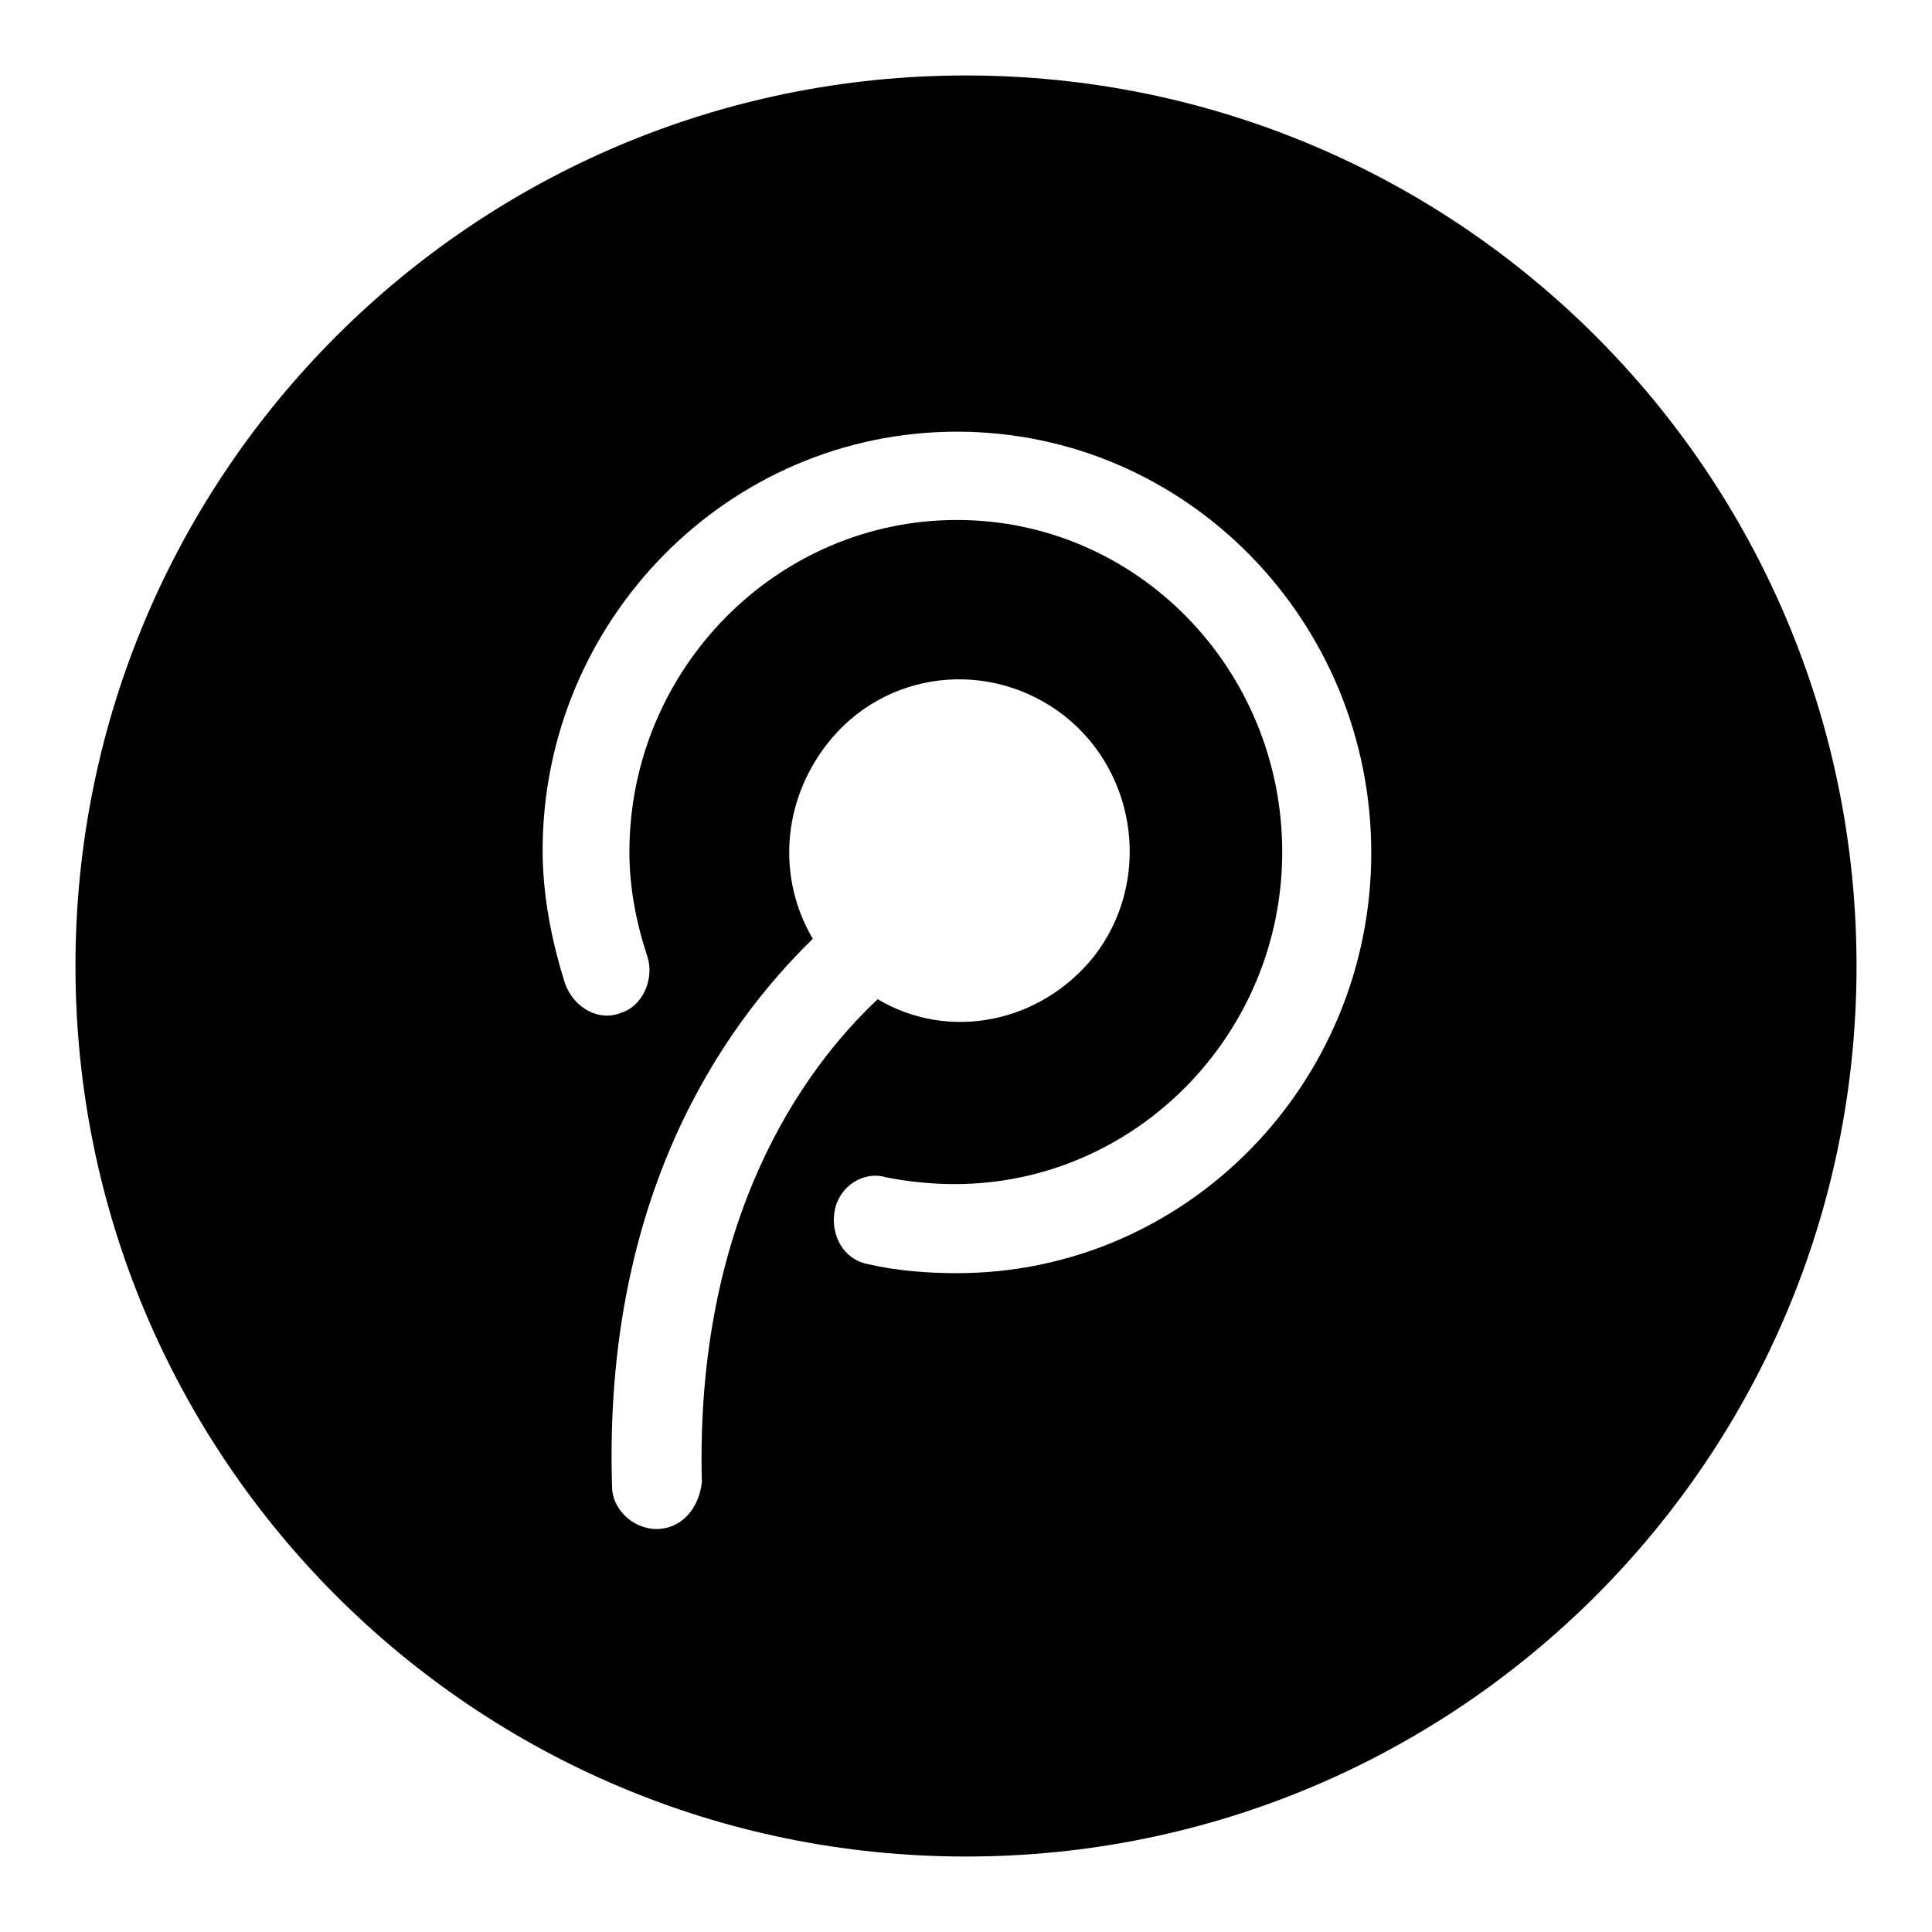 <?xml version="1.0" encoding="utf-8"?>
<!-- Svg Vector Icons : http://www.onlinewebfonts.com/icon -->
<!DOCTYPE svg PUBLIC "-//W3C//DTD SVG 1.1//EN" "http://www.w3.org/Graphics/SVG/1.1/DTD/svg11.dtd">
<svg version="1.1" xmlns="http://www.w3.org/2000/svg" xmlns:xlink="http://www.w3.org/1999/xlink" x="0px" y="0px" viewBox="0 0 256 256" enable-background="new 0 0 256 256" xml:space="preserve">
<g> <path fill="#000000" d="M128,10C62.8,10,10,62.8,10,128c0,65.2,52.8,118,118,118c65.2,0,118-52.8,118-118C246,62.8,193.2,10,128,10 L128,10z M87,202.6L87,202.6c-3.2,0-5.9-2.7-5.9-5.6c-1.2-38.6,14.8-61.1,26.6-72.6c-4.7-8-4.1-18,1.8-25.7 c7.7-10,21.8-11.5,31.6-3.8c9.7,7.7,11.5,22.1,3.8,31.9c-7.1,8.8-19.2,11.2-28.6,5.6c-10,9.4-24.2,29.2-23.3,64 C92.6,200,90.2,202.6,87,202.6L87,202.6z M126.8,168.7c-3.8,0-8-0.3-11.8-1.2c-3.2-0.6-5-3.8-4.4-7.1c0.6-3.2,3.8-5.3,6.8-4.4 c3,0.6,6.2,0.9,9.1,0.9c23.9,0,43.4-19.8,43.4-44c0-24.2-19.2-44-43.1-44s-43.4,19.8-43.4,44c0,4.7,0.9,9.4,2.4,13.9 c0.9,2.9-0.6,6.5-3.5,7.4c-2.9,1.2-6.2-0.6-7.4-3.8c-1.8-5.6-3-11.8-3-17.7c0-30.4,24.5-55.5,54.9-55.5c30.4,0,54.9,25.1,54.9,55.8 C181.7,143.6,157.2,168.7,126.8,168.7L126.8,168.7z"/></g>
</svg>